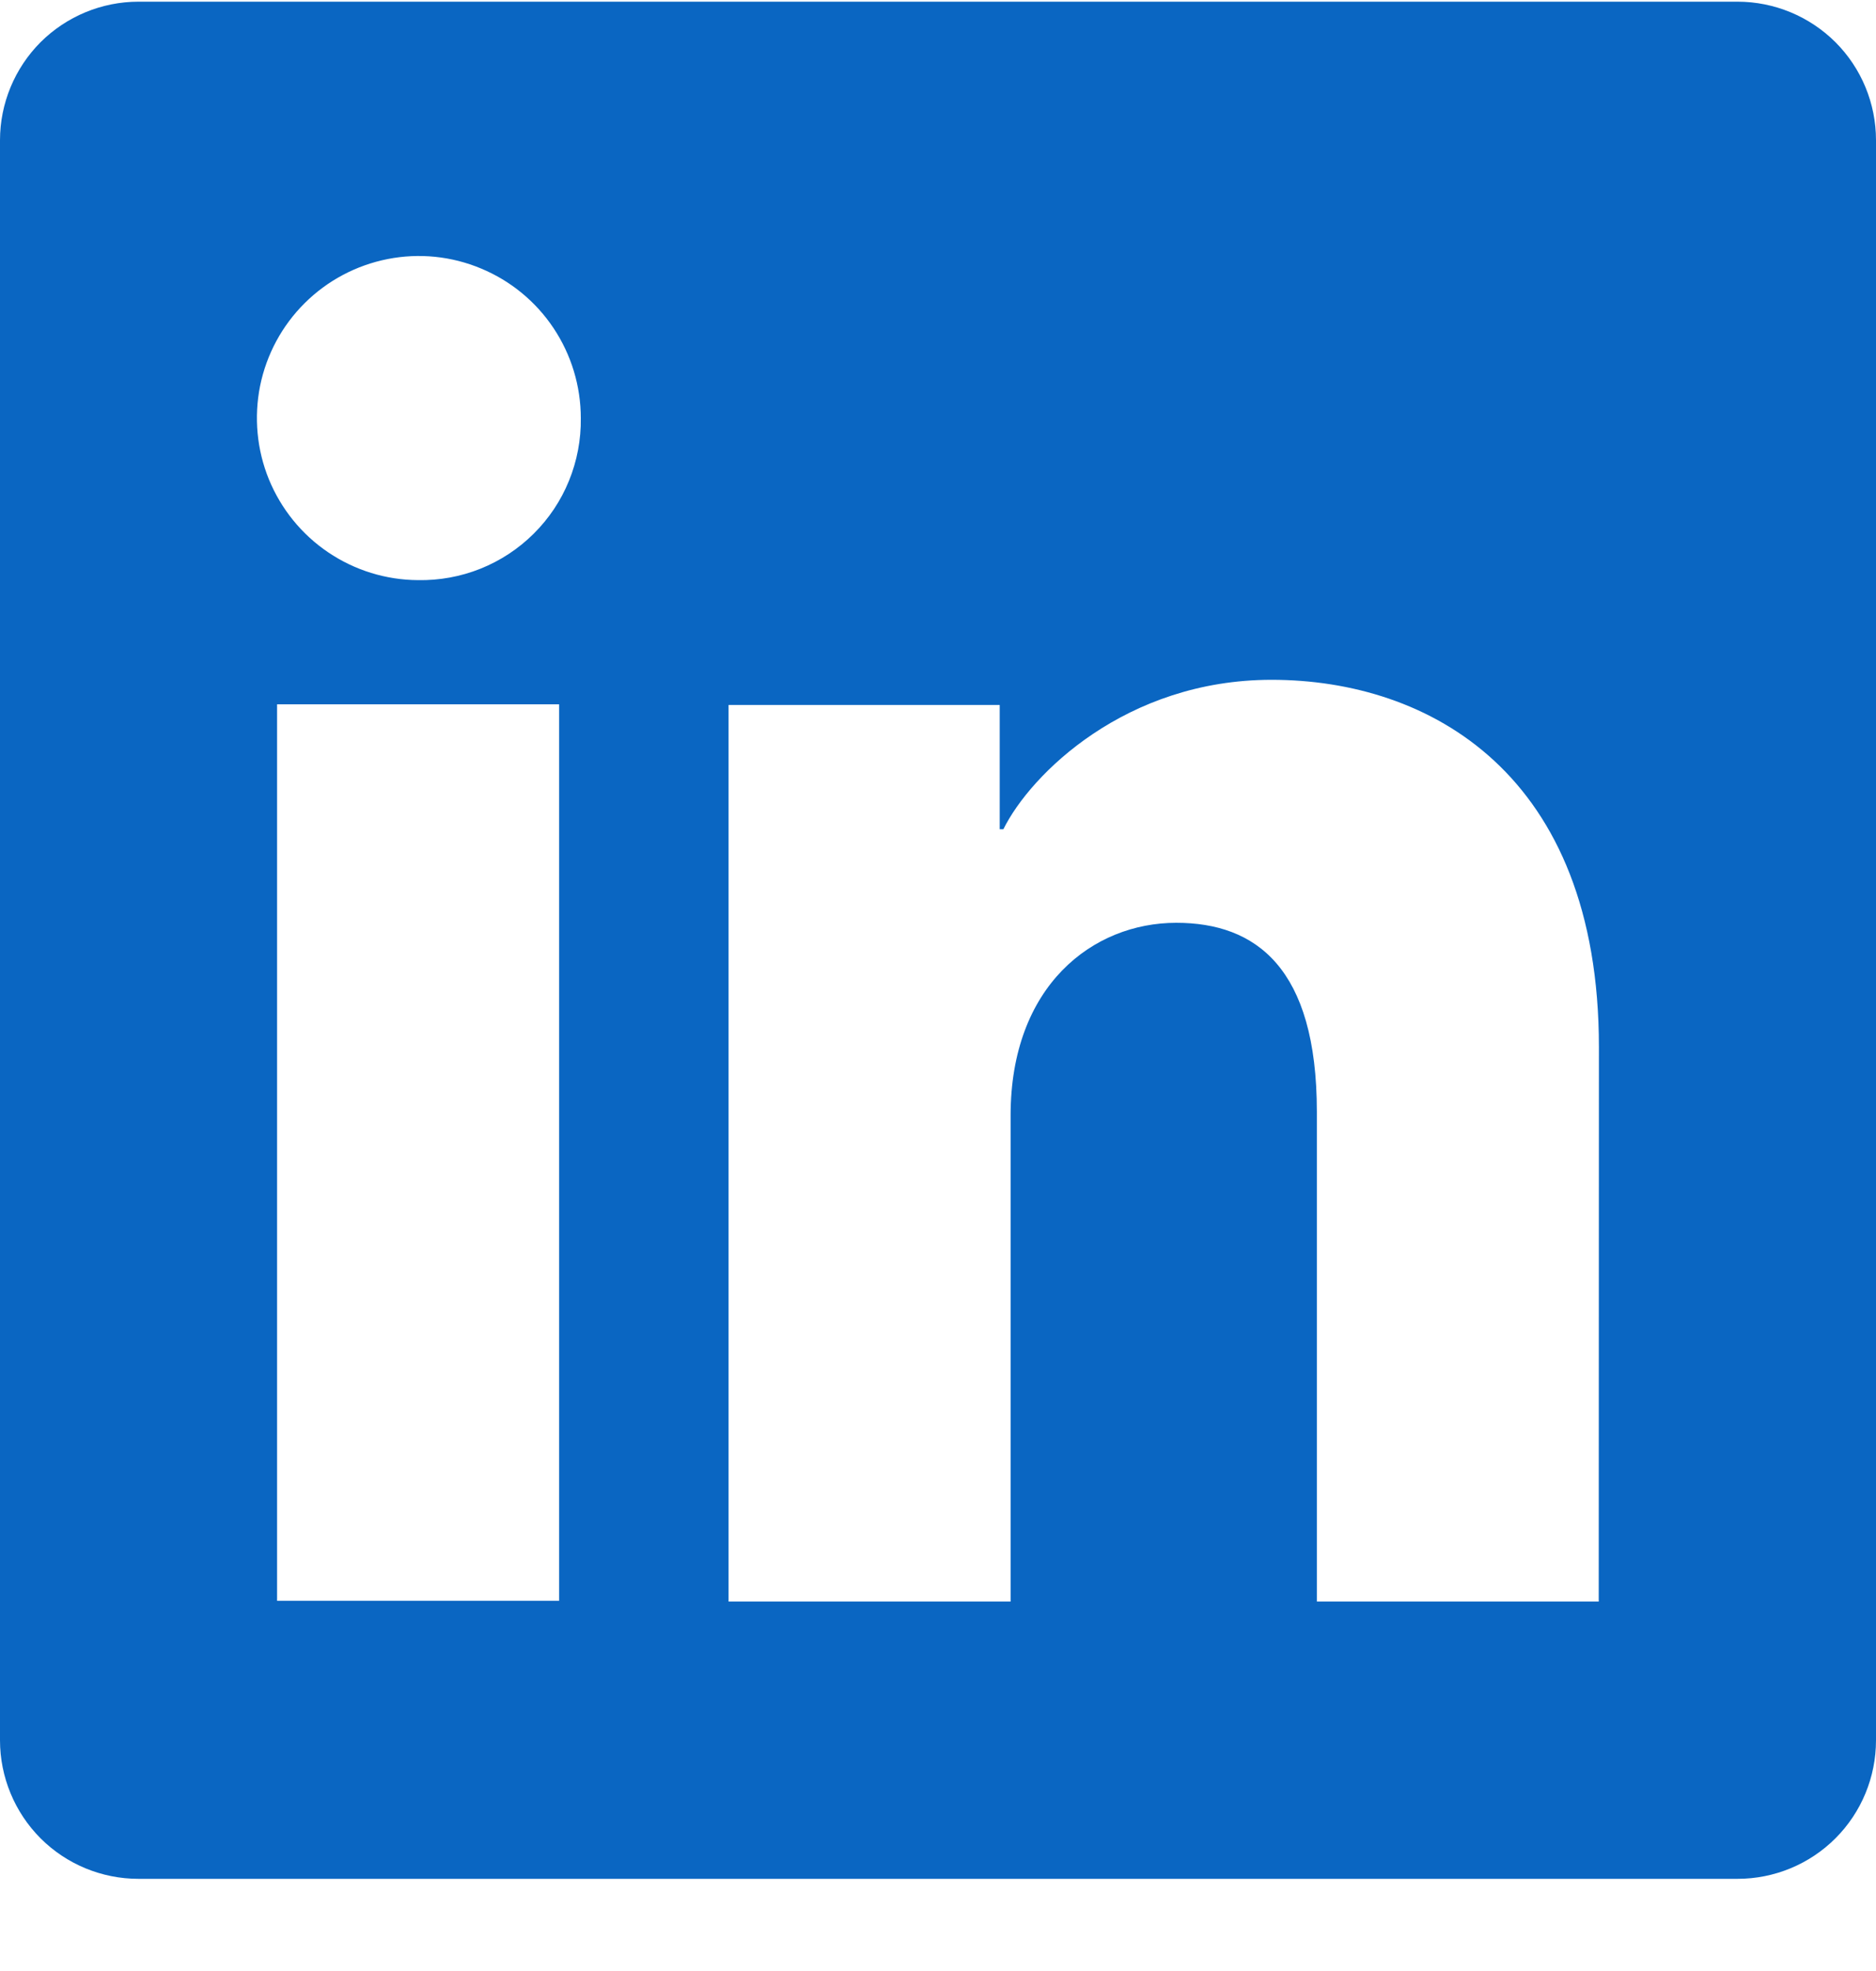<svg xmlns="http://www.w3.org/2000/svg" fill="none" viewBox="0 0 20 21" height="21" width="20">
<g clip-path="url(#clip0_8383_246312)">
<path fill="#0A66C2" d="M18.524 0.018H1.476C1.085 0.018 0.709 0.174 0.432 0.45C0.156 0.727 0 1.103 0 1.494V18.542C0 18.933 0.156 19.309 0.432 19.586C0.709 19.863 1.085 20.018 1.476 20.018H18.524C18.915 20.018 19.291 19.863 19.568 19.586C19.845 19.309 20 18.933 20 18.542V1.494C20 1.103 19.845 0.727 19.568 0.45C19.291 0.174 18.915 0.018 18.524 0.018ZM5.961 17.056H2.954V7.504H5.961V17.056ZM4.456 6.181C4.114 6.179 3.782 6.076 3.499 5.885C3.216 5.694 2.997 5.424 2.867 5.108C2.738 4.792 2.706 4.445 2.773 4.111C2.841 3.777 3.006 3.47 3.248 3.23C3.49 2.989 3.798 2.826 4.133 2.76C4.468 2.694 4.814 2.729 5.129 2.861C5.444 2.992 5.713 3.213 5.902 3.497C6.091 3.781 6.192 4.114 6.192 4.456C6.195 4.684 6.152 4.911 6.066 5.122C5.98 5.334 5.852 5.525 5.69 5.686C5.528 5.847 5.335 5.974 5.123 6.059C4.911 6.144 4.684 6.185 4.456 6.181ZM17.044 17.064H14.039V11.846C14.039 10.307 13.385 9.832 12.54 9.832C11.649 9.832 10.774 10.504 10.774 11.885V17.064H7.767V7.511H10.658V8.835H10.697C10.988 8.247 12.004 7.243 13.556 7.243C15.233 7.243 17.046 8.239 17.046 11.156L17.044 17.064Z"></path>
</g>
<defs>
<clipPath id="clip0_8383_246312">
<rect transform="translate(0 0.018)" fill="white" height="20" width="20"></rect>
</clipPath>
</defs>
</svg>
